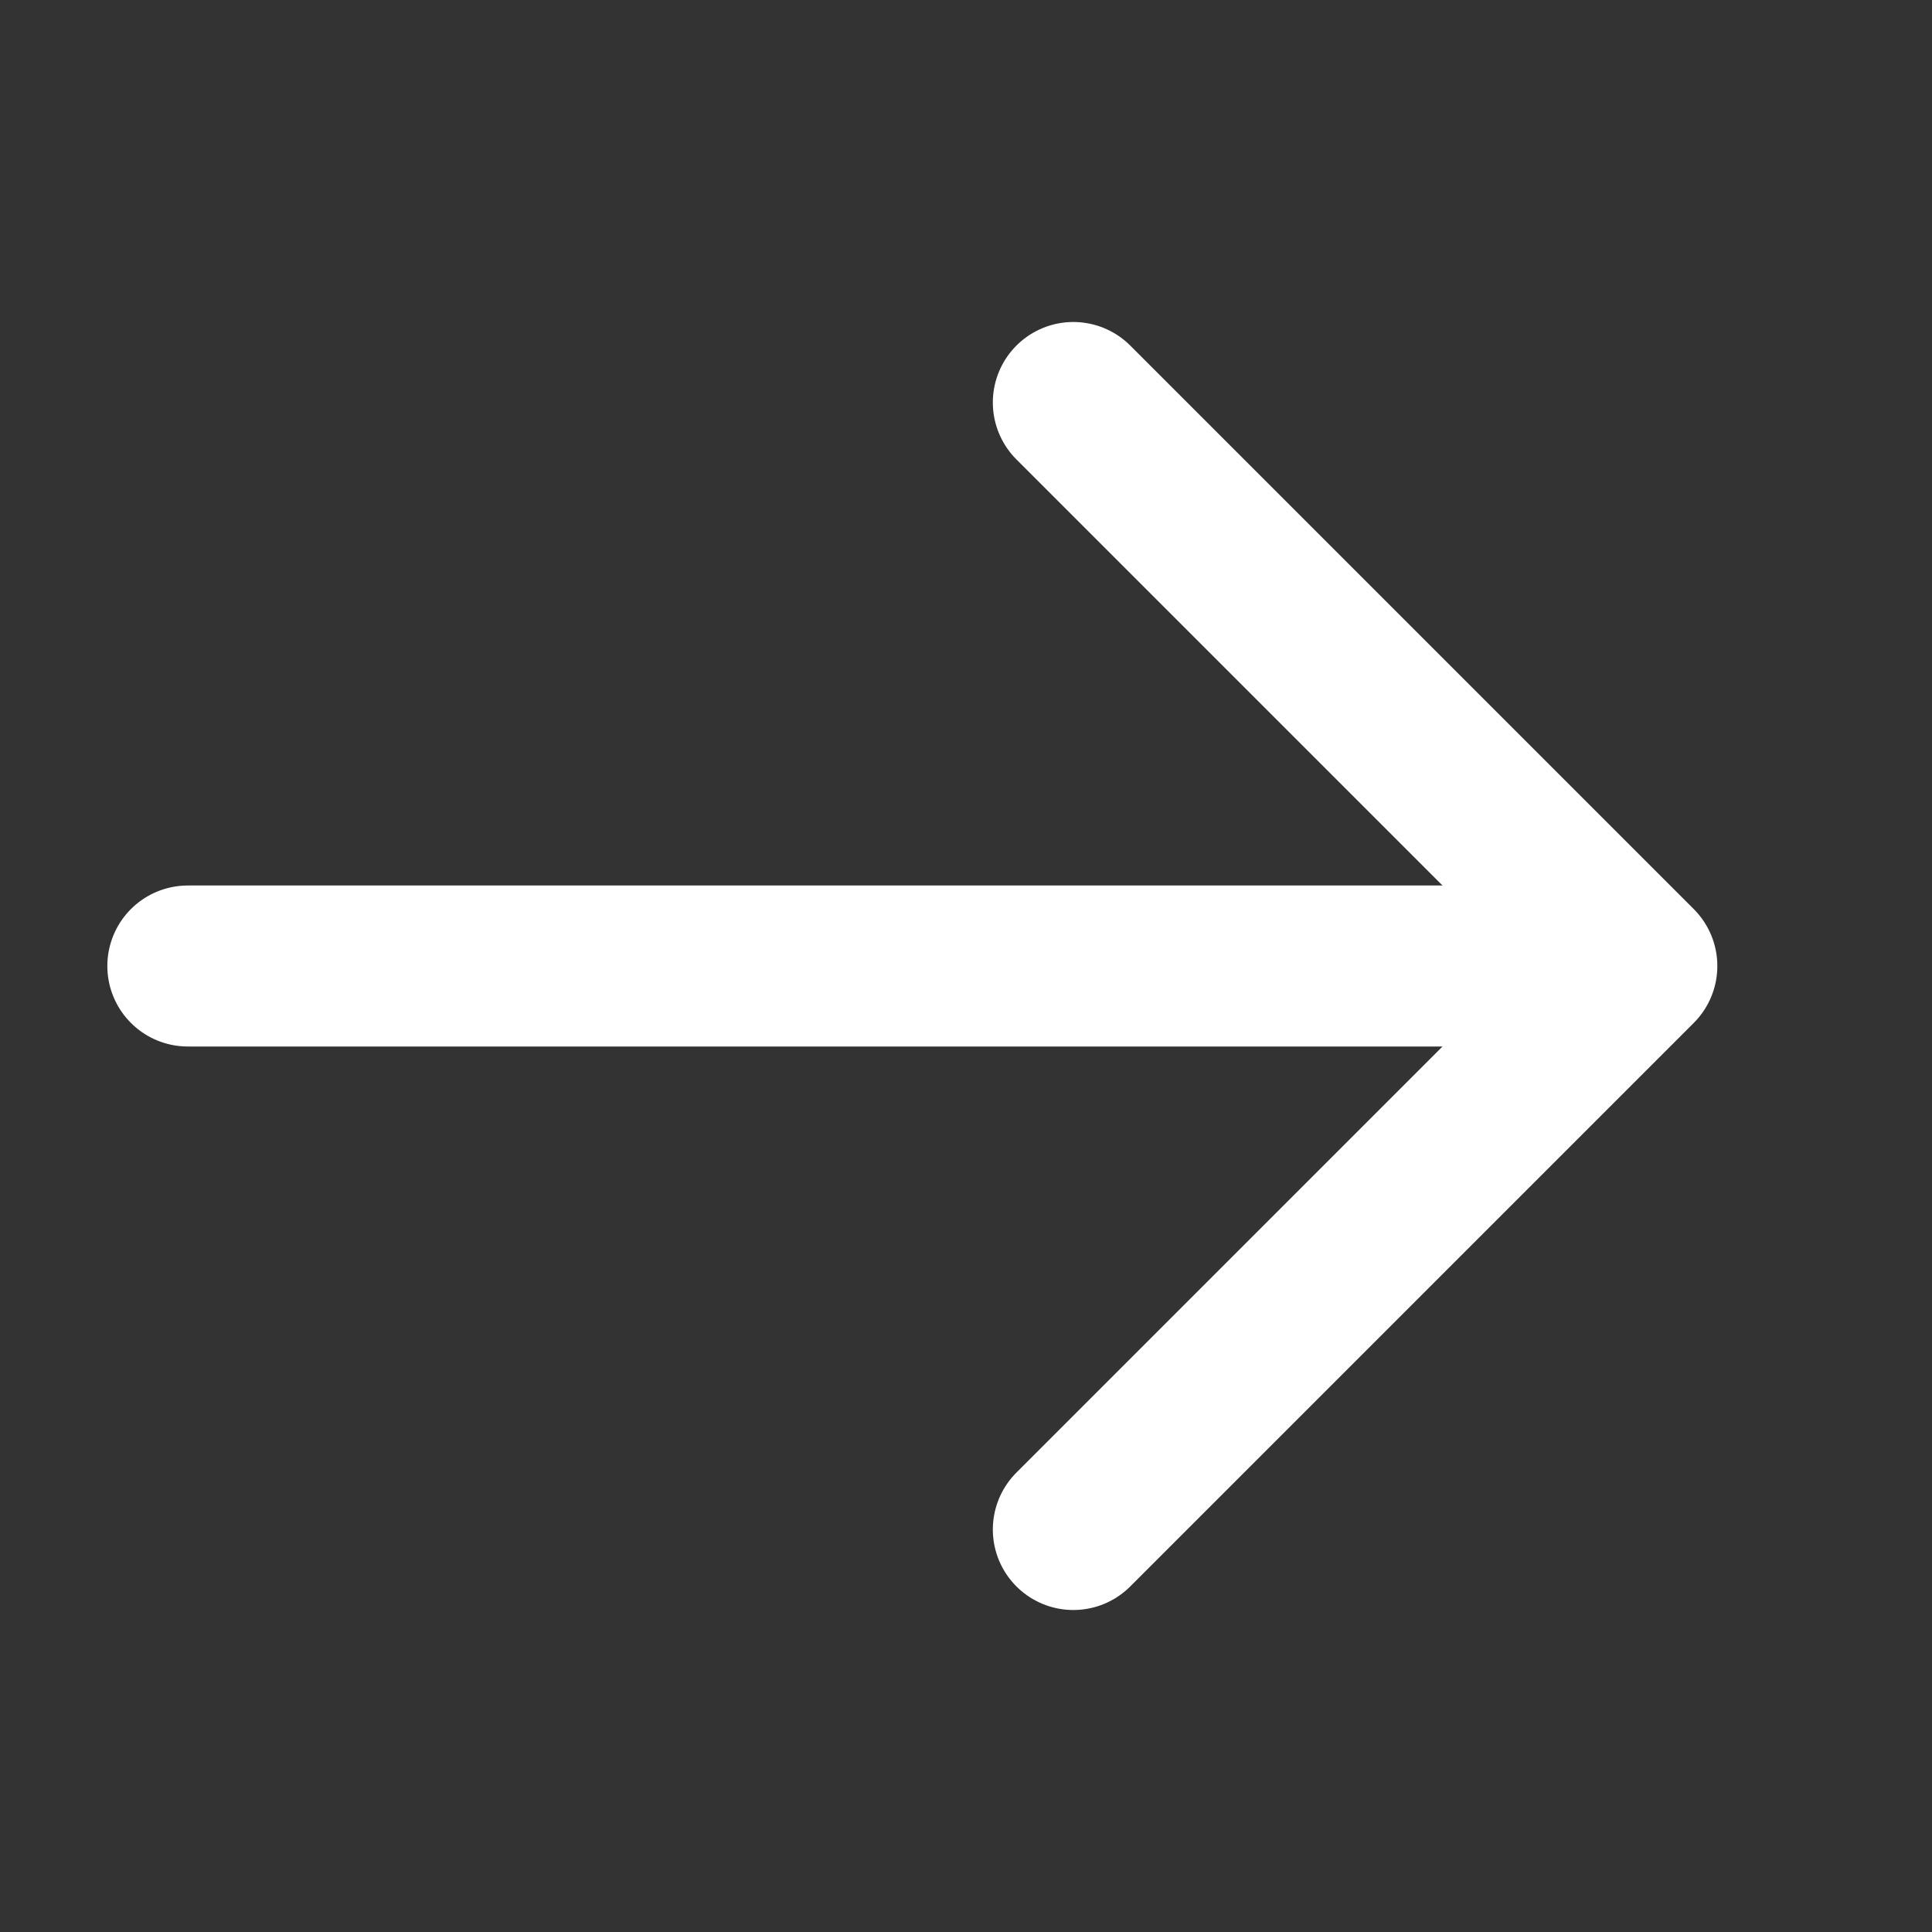 <svg width="18" height="18" viewBox="0 0 18 18" fill="none" xmlns="http://www.w3.org/2000/svg">
<rect x="0" y="0" width="18" height="18" fill="#333333" stroke="none"/>
<path d="M1.75 9H13.75" stroke="white" stroke-width="1.5" stroke-linecap="round" stroke-linejoin="round"/>
<path d="M10 3.75L15.25 9L10 14.25" stroke="white" stroke-width="1.5" stroke-linecap="round" stroke-linejoin="round"/>
</svg>
